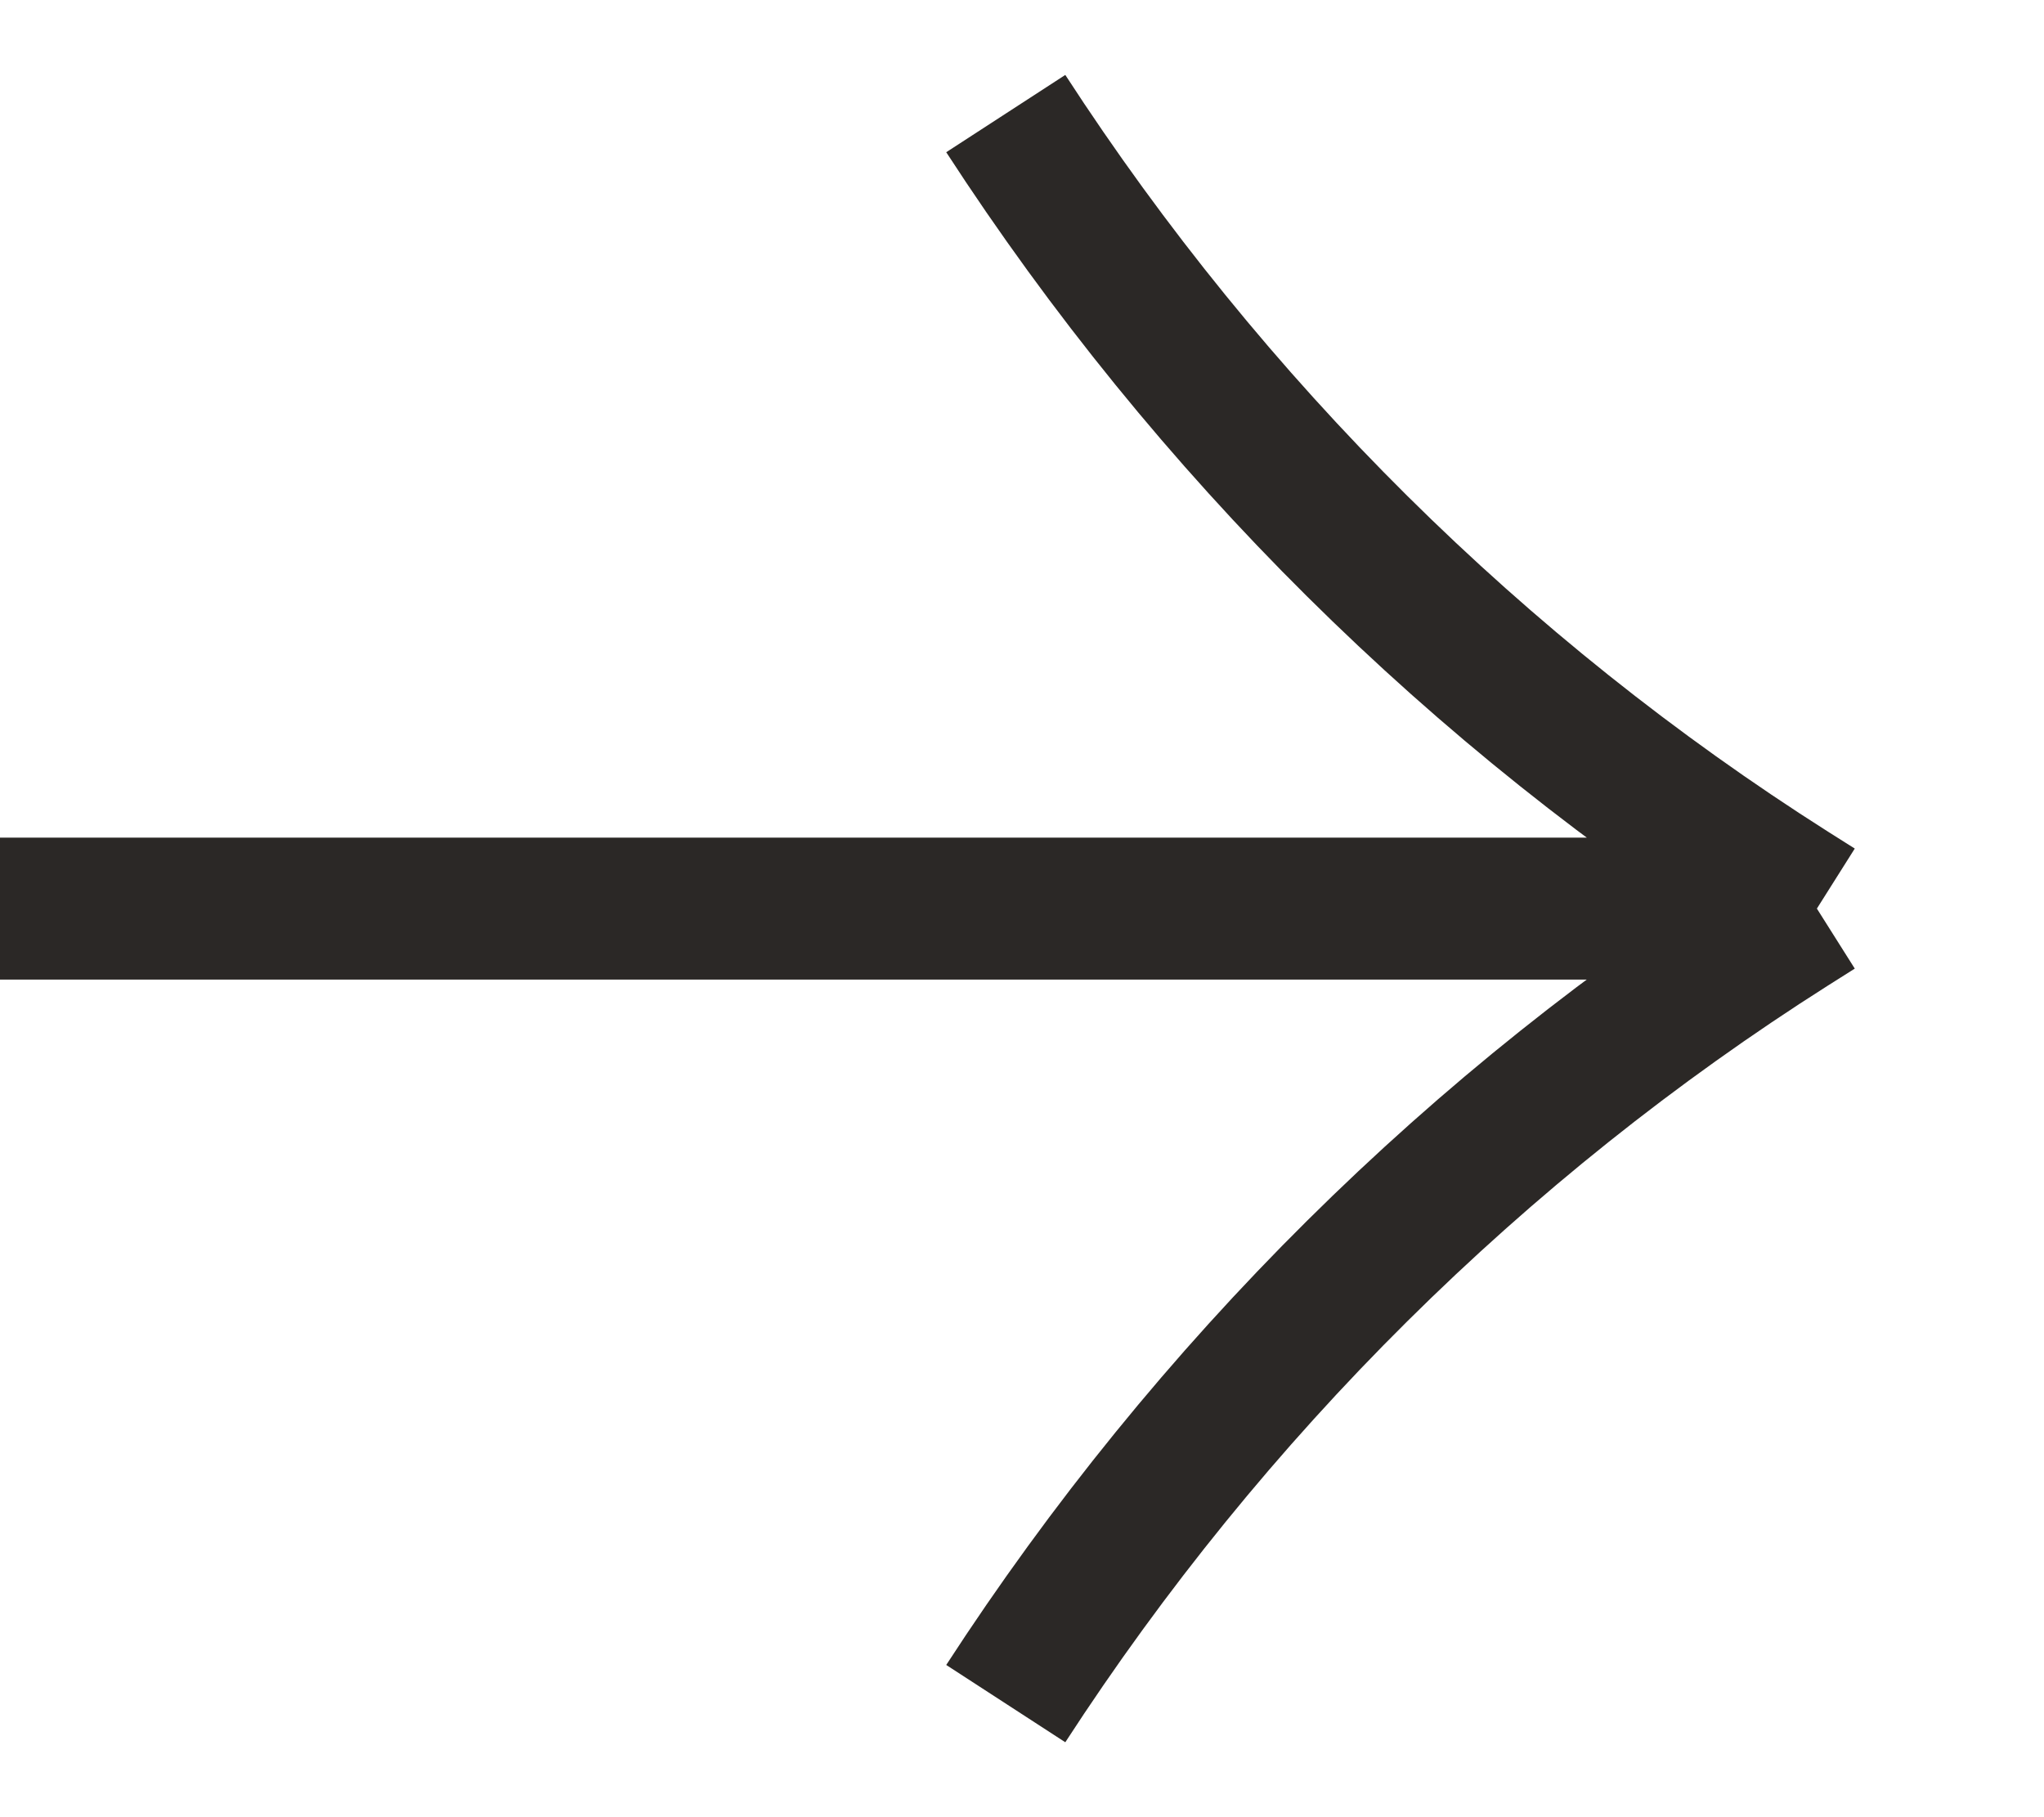 <svg width="18" height="16" viewBox="0 0 18 16" fill="none" xmlns="http://www.w3.org/2000/svg">
<path d="M16 8H0M16 8L15.764 7.851C13.009 6.104 10.653 3.767 8.857 1M16 8L15.764 8.149C13.009 9.896 10.653 12.233 8.857 15" stroke="#2B2826" stroke-width="1.25"/>
</svg>
